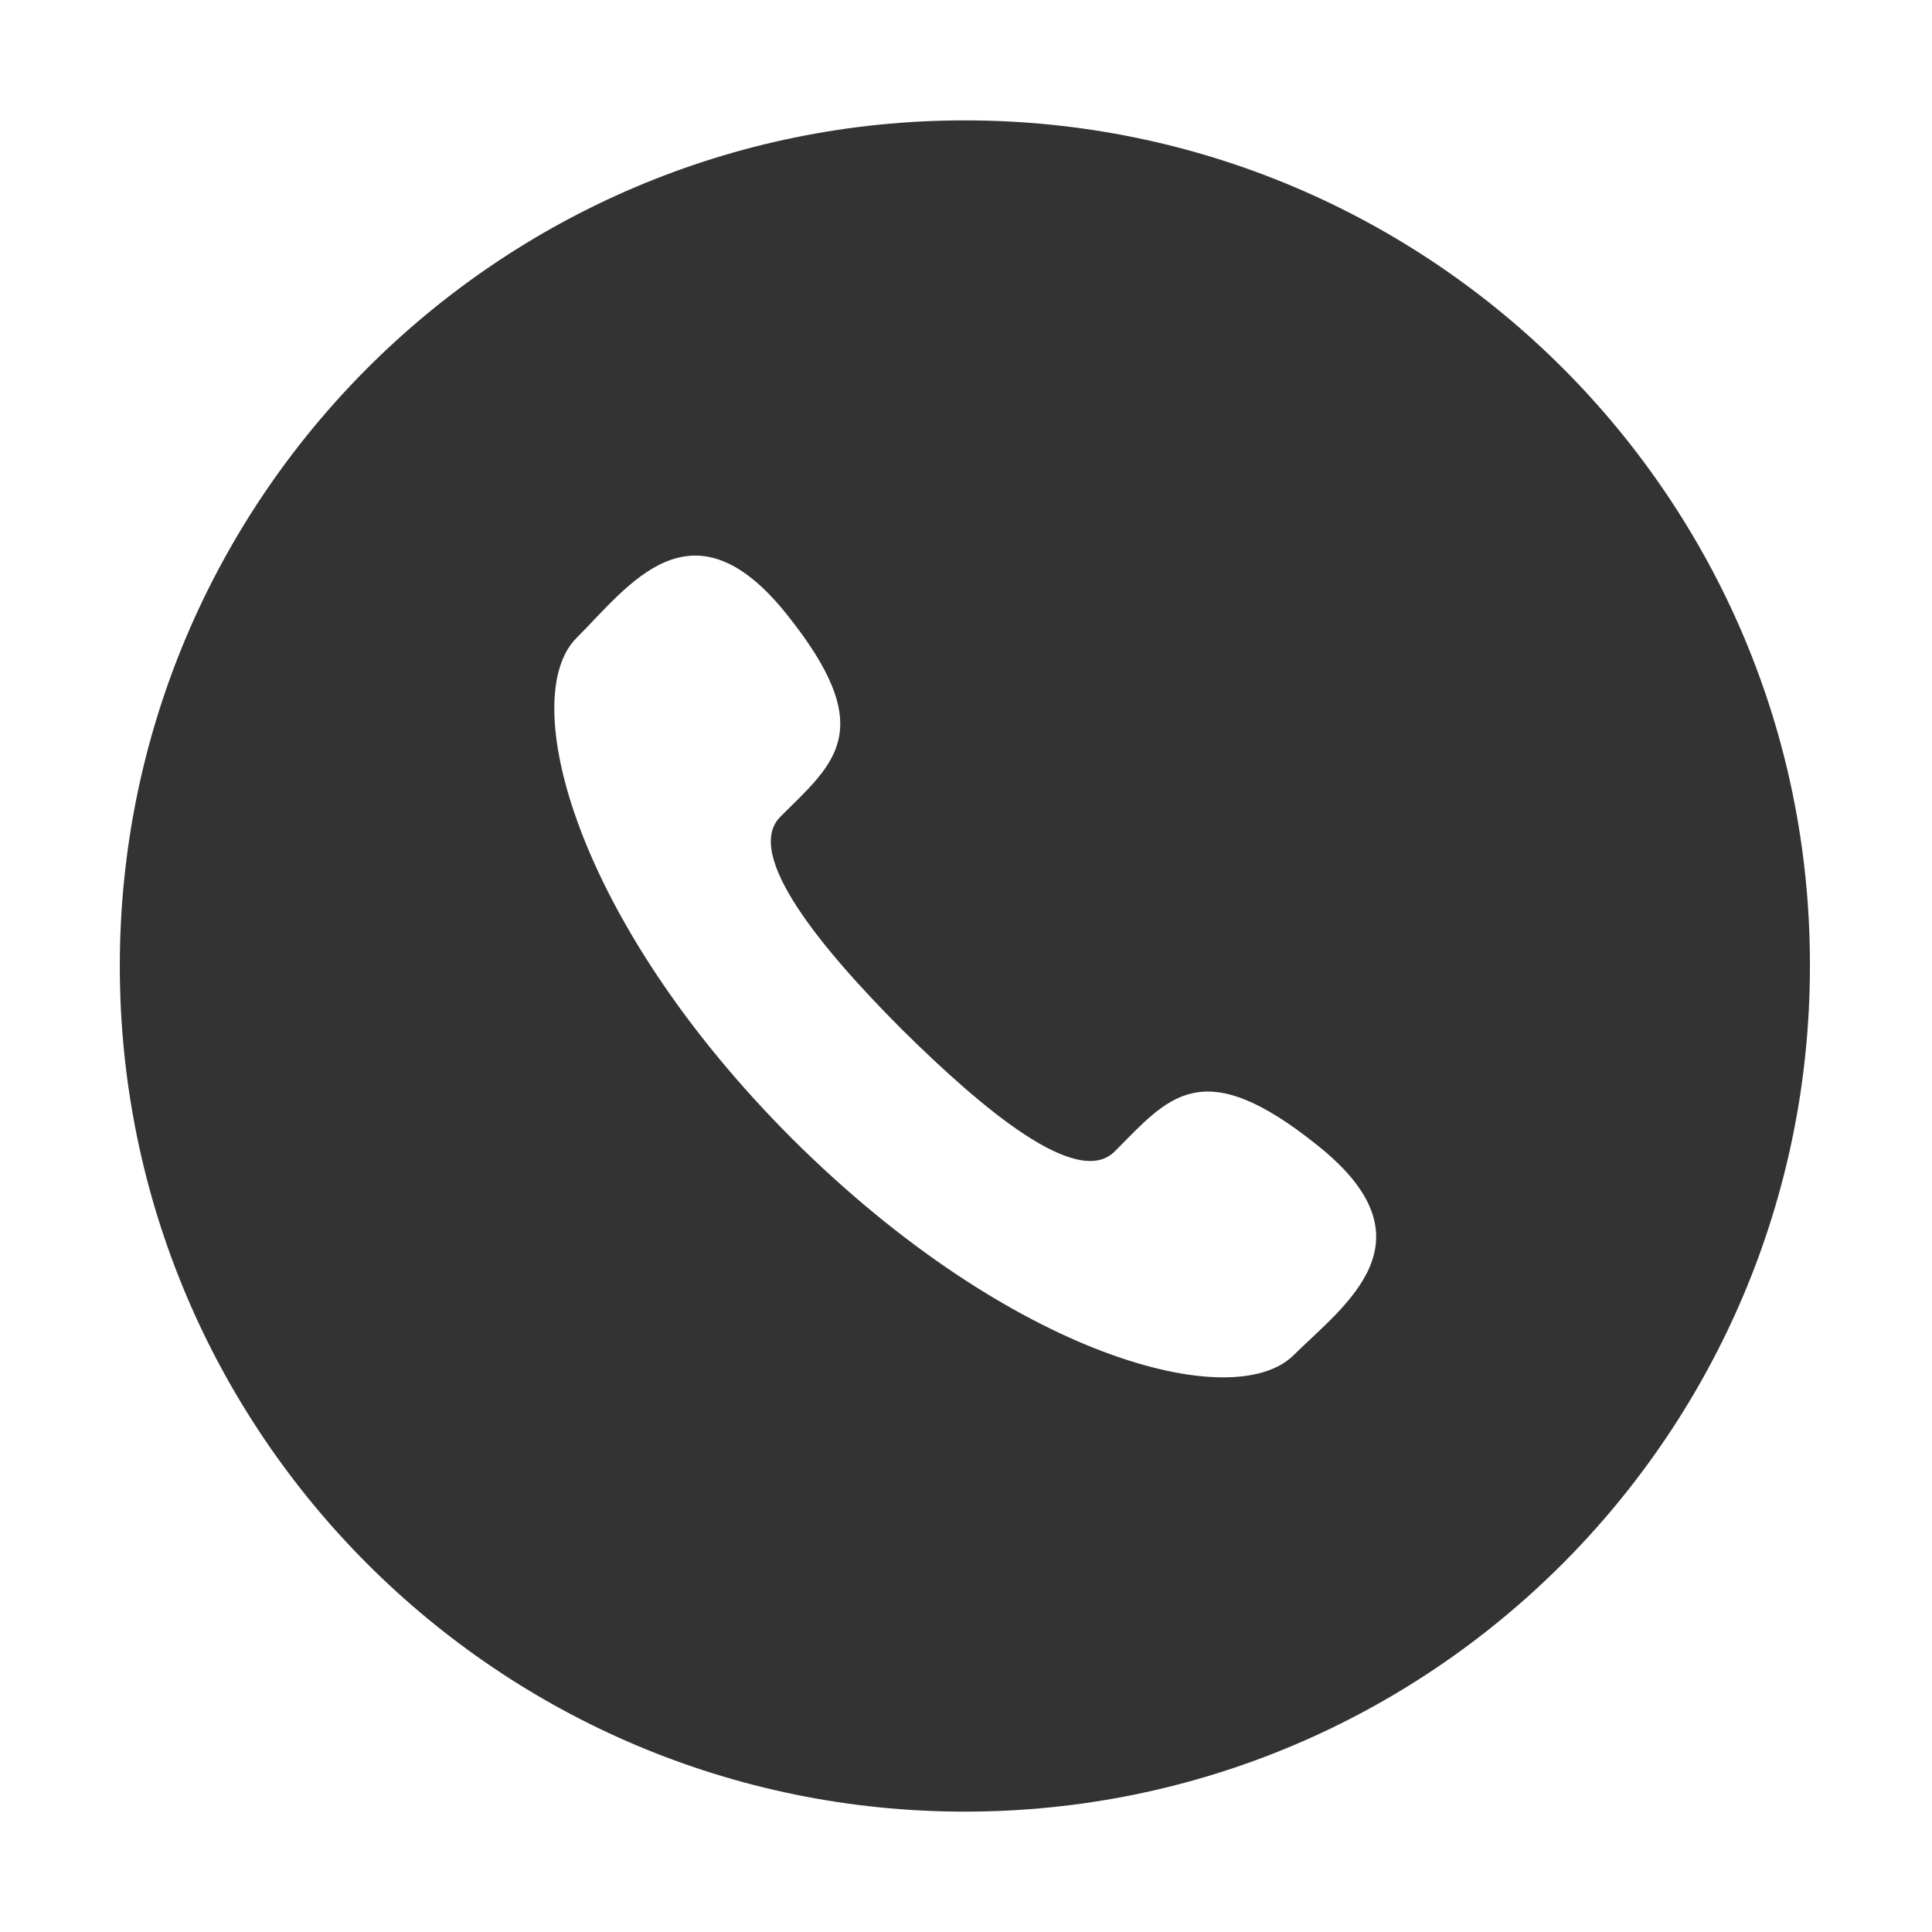 <?xml version="1.0" standalone="no"?><!DOCTYPE svg PUBLIC "-//W3C//DTD SVG 1.1//EN" "http://www.w3.org/Graphics/SVG/1.1/DTD/svg11.dtd"><svg t="1565002141532" class="icon" viewBox="0 0 1024 1024" version="1.1" xmlns="http://www.w3.org/2000/svg" p-id="12116" xmlns:xlink="http://www.w3.org/1999/xlink" width="200" height="200"><defs><style type="text/css"></style></defs><path d="M511.4 63.8c-247.5 0-447.9 201-447.9 448.2 0 247.7 200.8 448.2 447.9 448.2 247.6 0 447.9-201 447.9-448.2 0.5-247.3-200.4-448.2-447.9-448.2z m174.3 654.4c-31.8 31.8-149.3 1.4-265.9-114.7-116-116.1-145.9-234.2-114.1-265.5 27.5-27.5 60.7-75.2 110.8-13 50.1 62.2 25.5 79.5-2.9 107.9-19.7 19.8 21.7 69.9 64.5 112.8 43.4 42.9 93 84.3 112.7 64.6 28.4-28.4 45.8-53 107.9-2.9 62.6 50.1 14.5 83.8-13 110.8z m0 0" fill="#333"  p-id="12117"></path></svg>